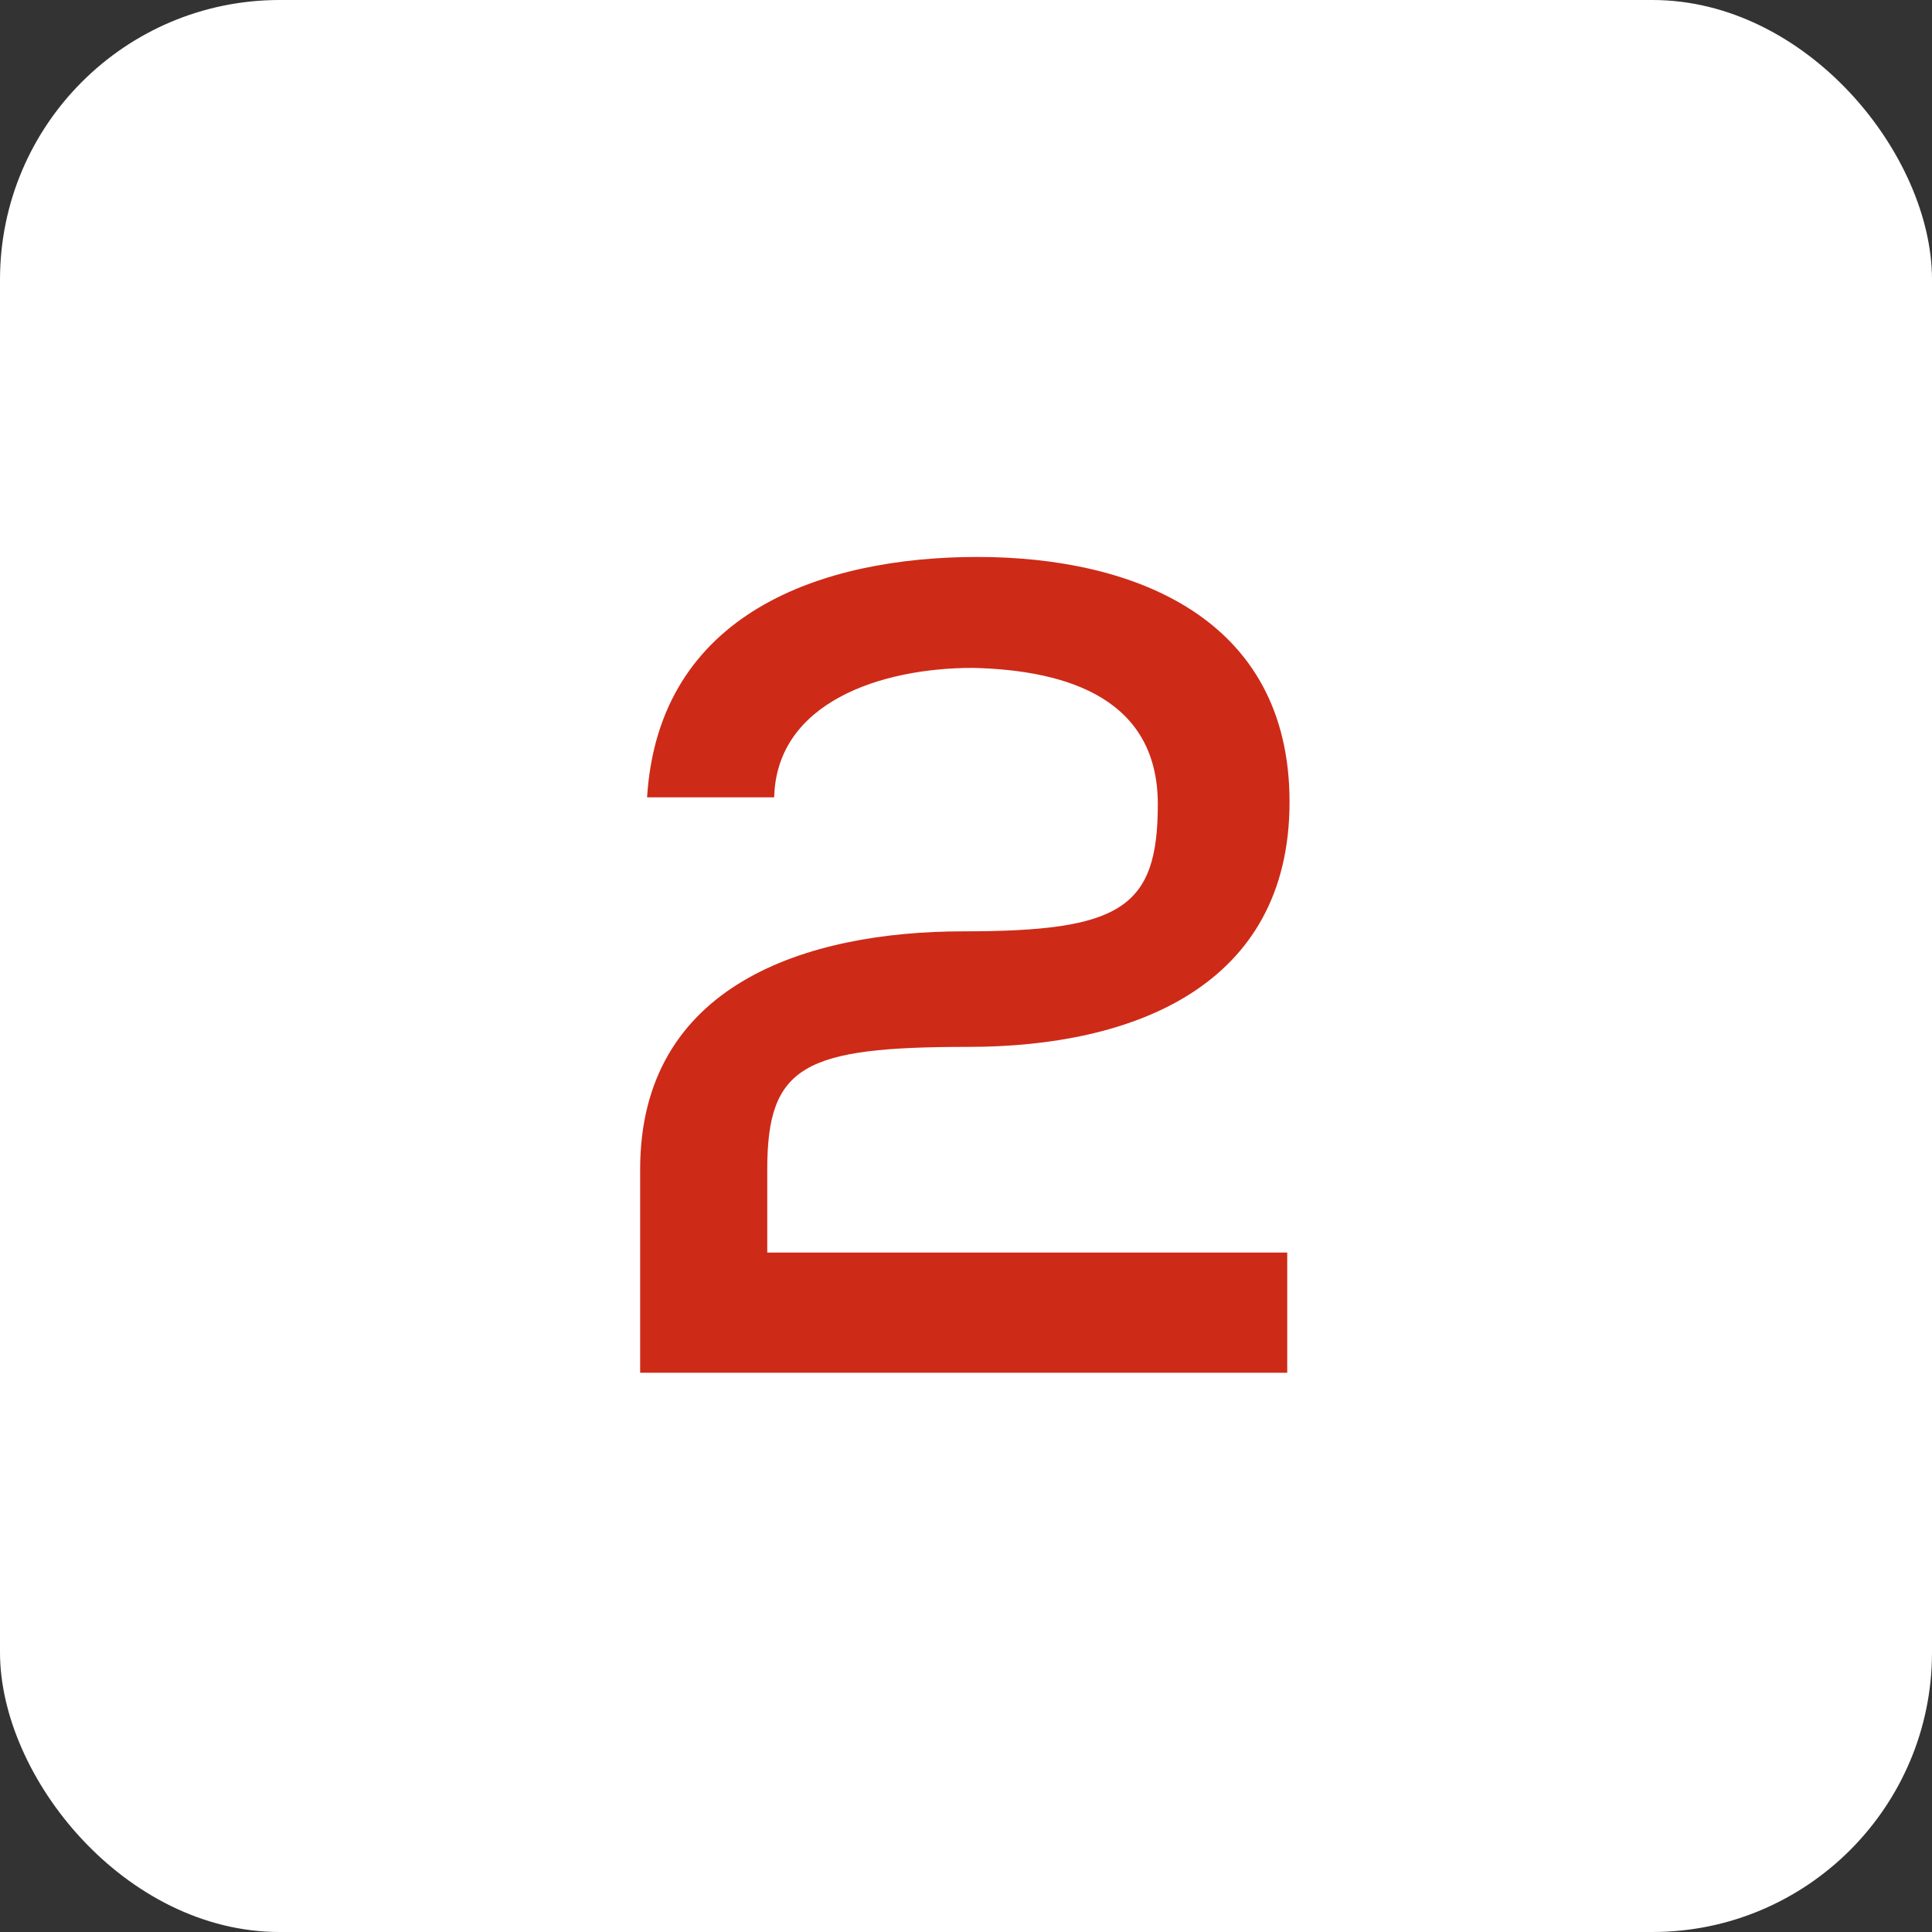 <?xml version="1.0" encoding="UTF-8"?>
<svg xmlns="http://www.w3.org/2000/svg" version="1.1" viewBox="0 0 83.6 83.6">
  <rect x="0" y="0" width="83.6" height="83.6" fill="#333333" stroke="none"/>
  <defs>
    <style>
      .cls-1 {
        fill: #ce2a18;
      }

      .cls-2 {
        fill: #fff;
      }
    </style>
  </defs>
  <!-- Generator: Adobe Illustrator 28.7.1, SVG Export Plug-In . SVG Version: 1.2.0 Build 142)  -->
  <g>
    <g id="Ebene_1">
      <g id="Ebene_1-2" data-name="Ebene_1">
        <rect class="cls-2" width="83.6" height="83.6" rx="12.1" ry="12.1"/>
        <path class="cls-1" d="M28,34.5c.5-8,7.6-10.4,14.3-10.4s13.5,2.6,13.5,10.6-6.8,10.6-13.9,10.6-8.7.8-8.7,5.3v3.6h22.5v5.2h-28v-8.8c0-8,7.2-10.3,14-10.3s8.4-1,8.4-5.5-3.8-5.8-8-5.9c-4,0-8.5,1.5-8.6,5.6h-5.6.1Z"/>
      </g>
    </g>
  </g>
</svg>